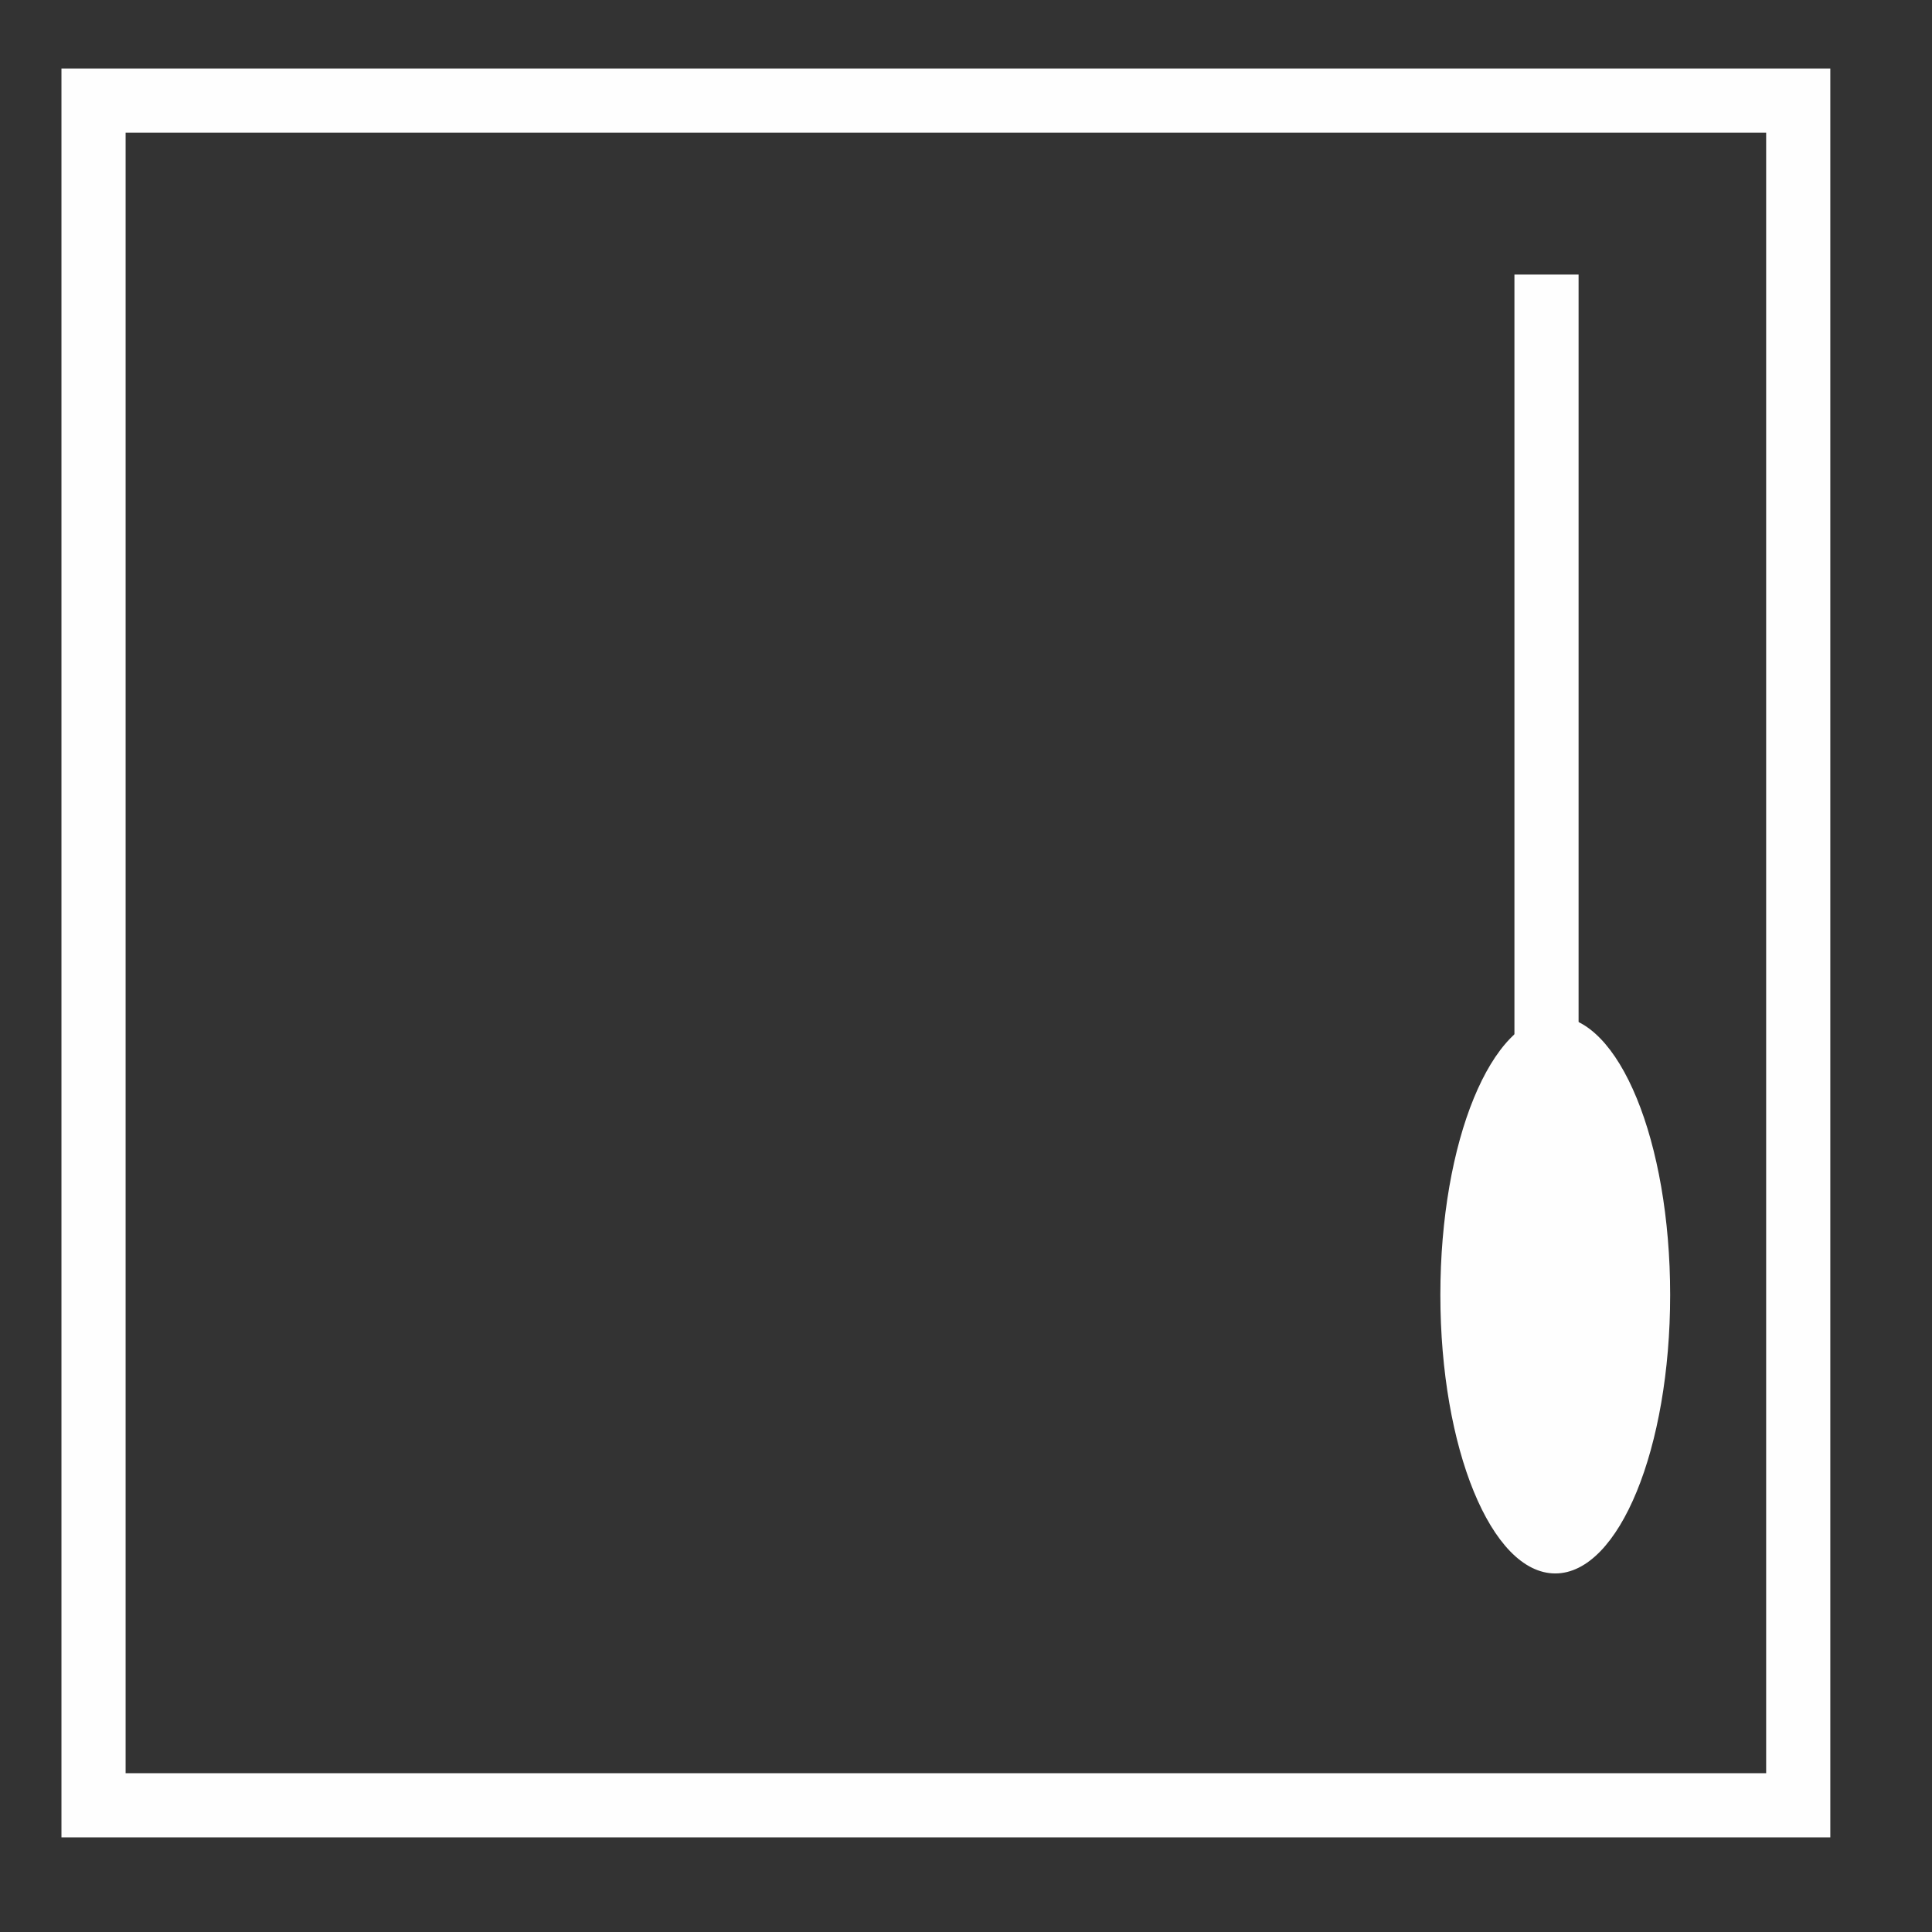 <?xml version="1.0" encoding="UTF-8"?> <svg xmlns="http://www.w3.org/2000/svg" xmlns:xlink="http://www.w3.org/1999/xlink" xml:space="preserve" width="170mm" height="170mm" version="1.1" style="shape-rendering:geometricPrecision; text-rendering:geometricPrecision; image-rendering:optimizeQuality; fill-rule:evenodd; clip-rule:evenodd" viewBox="0 0 17000 17000"><rect x="0" y="0" width="17000" height="17000" fill="#333333" stroke="none"/> <defs> <style type="text/css"> .str1 {stroke:#FEFEFE;stroke-width:20} .str0 {stroke:#FEFEFE;stroke-width:564.44} .fil0 {fill:none} .fil1 {fill:#FEFEFE} </style> </defs> <g id="Warstwa_x0020_1">  <rect class="fil0 str0" x="823" y="885" width="15000" height="15000"></rect> <line class="fil0 str0" x1="13608" y1="2416" x2="13608" y2="9494"></line> <ellipse class="fil1 str1" cx="13685" cy="11394" rx="1001" ry="2441"></ellipse> </g> </svg> 